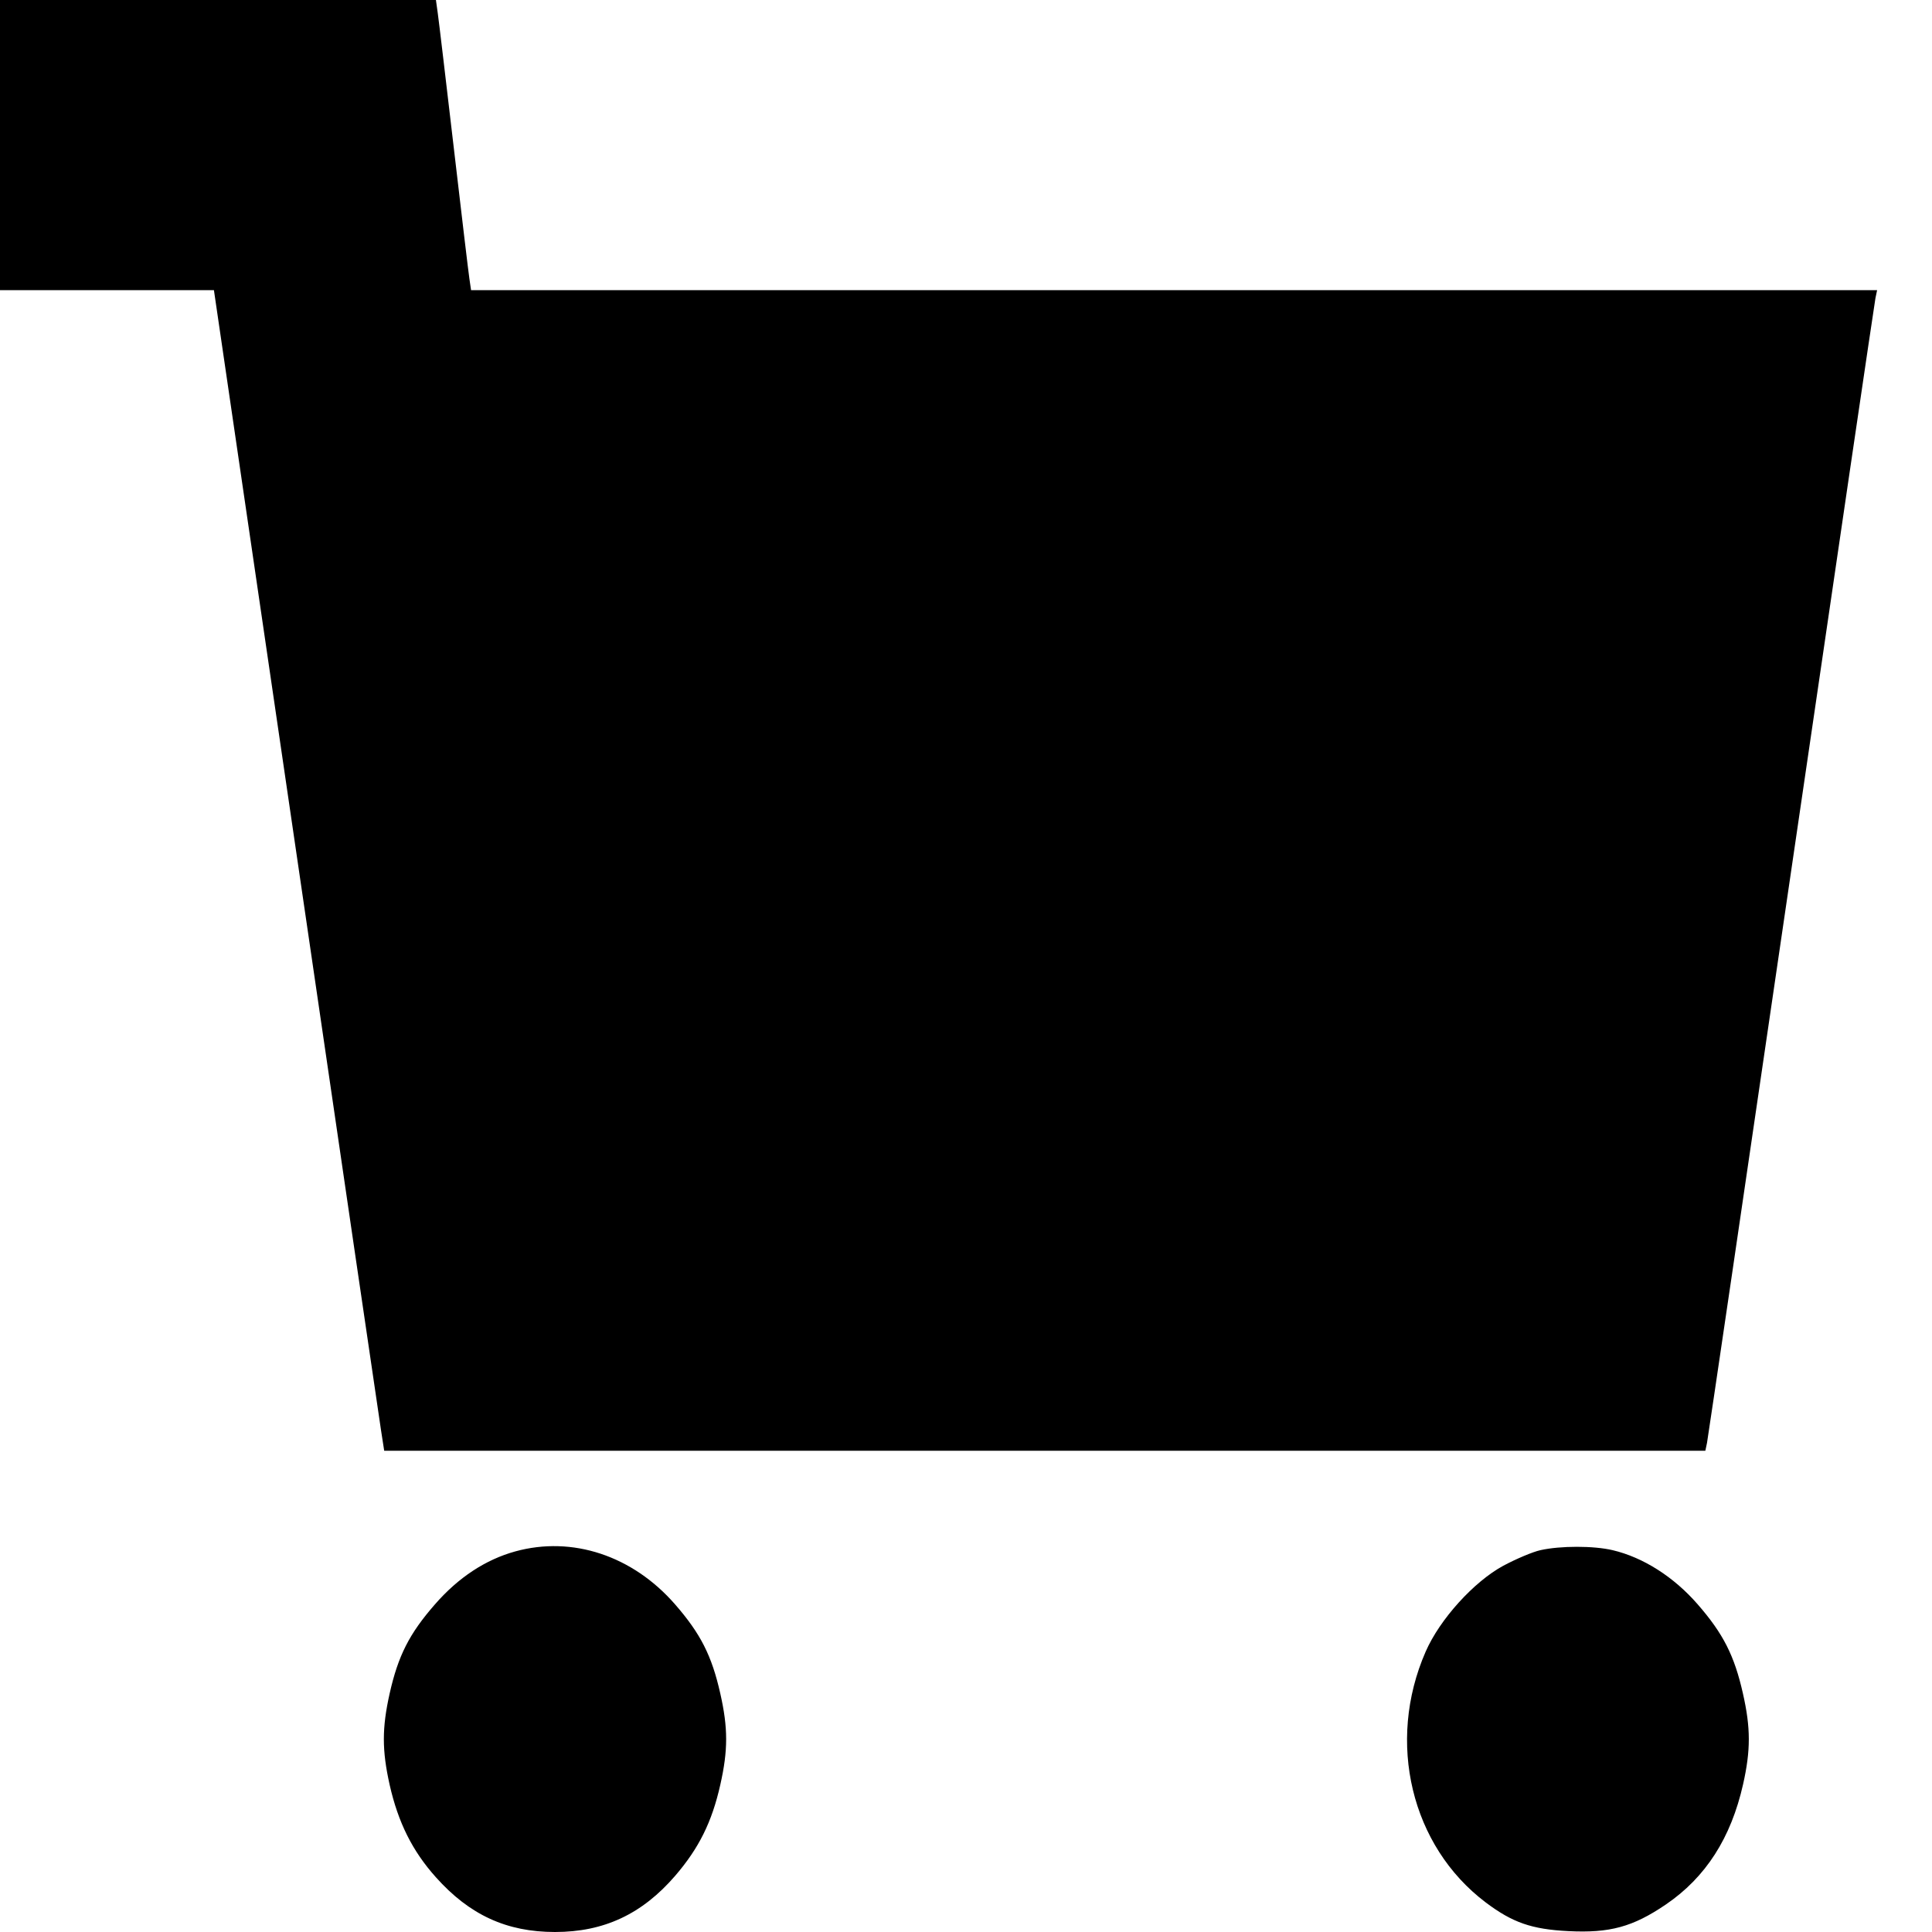 <svg width="22" height="22" viewBox="0 0 22 22" fill="none" xmlns="http://www.w3.org/2000/svg">
<path fill-rule="evenodd" clip-rule="evenodd" d="M0 1.652V3.304H1.218H2.436L3.37 9.68C3.883 13.187 4.319 16.161 4.339 16.288L4.375 16.52H11.897H19.419L19.438 16.43C19.448 16.38 19.88 13.447 20.397 9.912C20.914 6.377 21.346 3.445 21.356 3.395L21.375 3.304H13.37H5.364L5.345 3.173C5.334 3.101 5.254 2.426 5.166 1.672C5.078 0.919 4.997 0.234 4.985 0.151L4.964 0H2.482H0V1.652ZM5.868 17.666C5.53 17.759 5.219 17.963 4.952 18.27C4.661 18.603 4.534 18.853 4.437 19.284C4.349 19.677 4.349 19.931 4.437 20.324C4.534 20.753 4.696 21.078 4.963 21.376C5.347 21.806 5.769 22 6.32 22C6.878 22 7.313 21.796 7.69 21.358C7.959 21.045 8.107 20.747 8.202 20.324C8.291 19.931 8.291 19.677 8.202 19.284C8.105 18.853 7.978 18.603 7.687 18.269C7.204 17.715 6.518 17.487 5.868 17.666ZM17.541 17.652C17.454 17.671 17.265 17.751 17.119 17.829C16.783 18.011 16.395 18.439 16.234 18.808C15.784 19.837 16.069 21.023 16.919 21.664C17.223 21.893 17.442 21.969 17.858 21.99C18.331 22.014 18.594 21.942 18.969 21.687C19.423 21.378 19.711 20.93 19.849 20.317C19.936 19.931 19.936 19.675 19.847 19.284C19.75 18.853 19.623 18.603 19.332 18.269C19.06 17.956 18.711 17.734 18.363 17.652C18.146 17.601 17.769 17.601 17.541 17.652Z" fill="black"/>
</svg>
